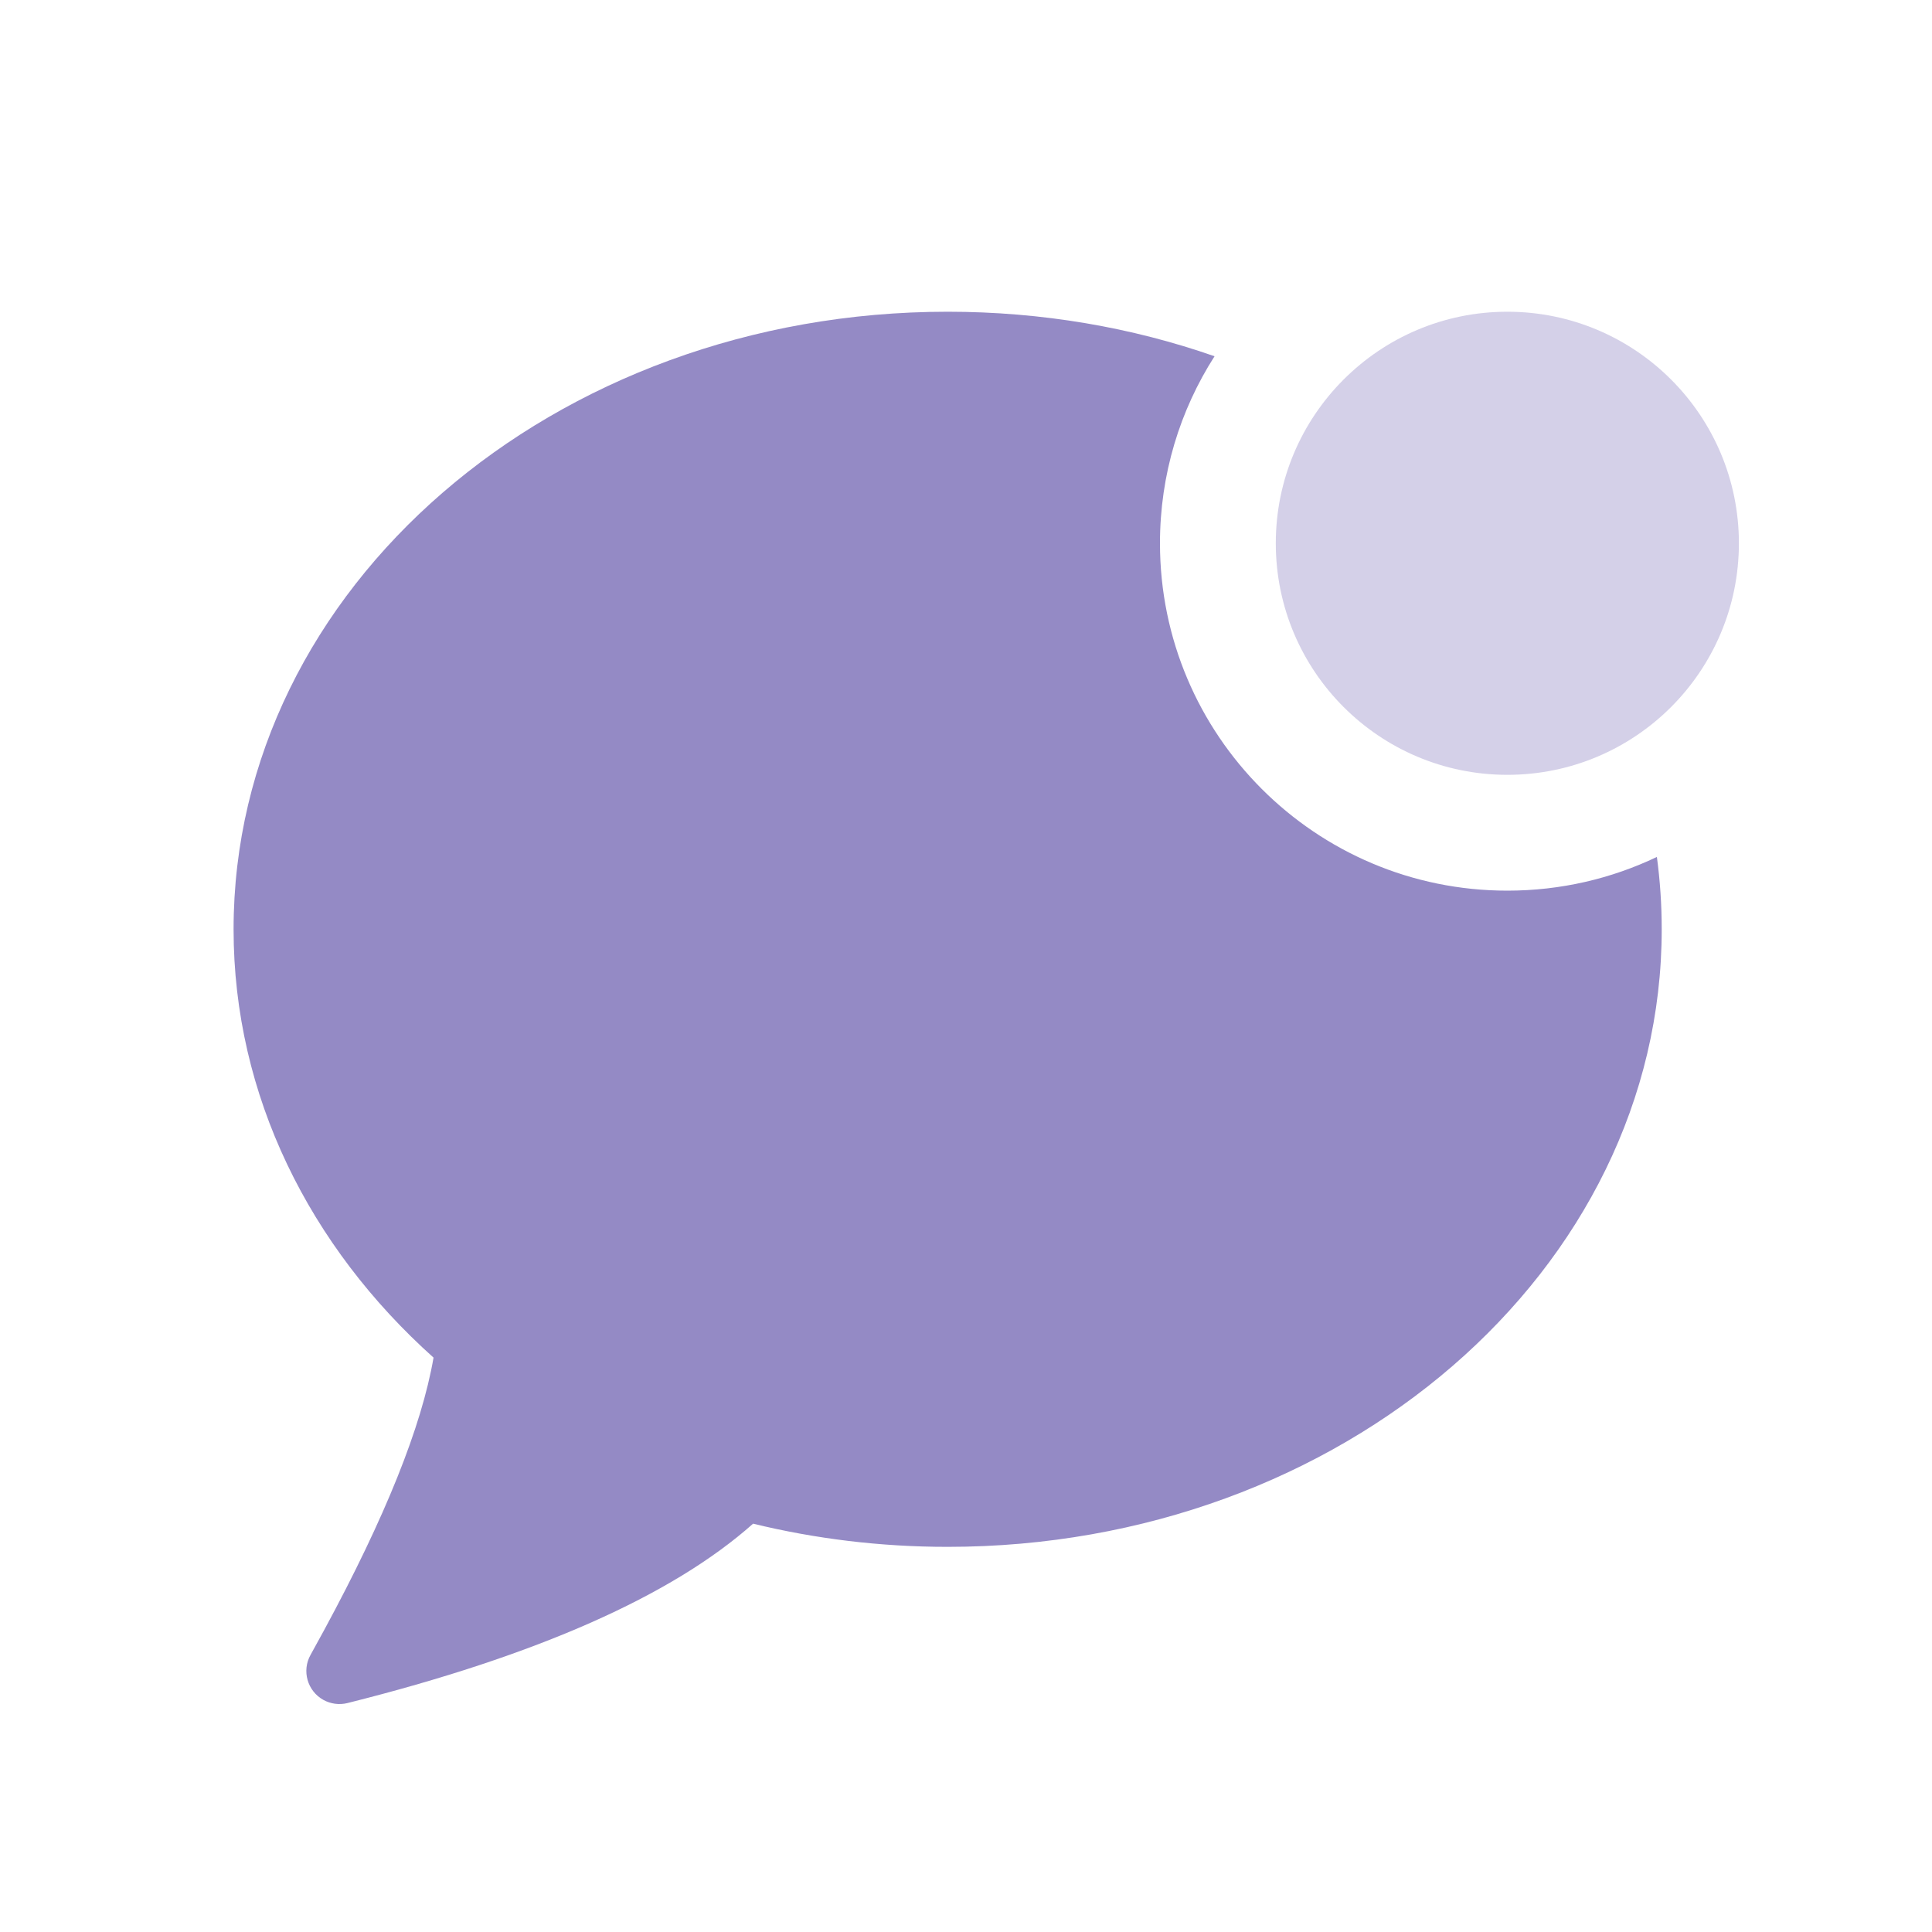 <svg width="20" height="20" viewBox="0 0 20 20" fill="rgb(148, 138, 197)" xmlns="http://www.w3.org/2000/svg"><path d="M9.81 3.227C10.787 3.227 11.72 3.39 12.573 3.688C12.215 4.247 12.008 4.911 12.008 5.624C12.008 7.61 13.618 9.22 15.604 9.22C16.158 9.22 16.683 9.095 17.152 8.871C17.185 9.116 17.202 9.366 17.202 9.62C17.202 13.15 13.893 16.013 9.81 16.013C9.112 16.013 8.436 15.929 7.796 15.773C6.957 16.519 5.557 17.139 3.597 17.63C3.512 17.651 3.423 17.639 3.347 17.597C3.182 17.505 3.122 17.296 3.215 17.131L3.357 16.872C3.986 15.71 4.364 14.771 4.488 14.054C3.206 12.906 2.418 11.342 2.418 9.62C2.418 6.089 5.728 3.227 9.81 3.227Z"></path><path opacity="0.4" d="M18.001 5.624C18.001 4.3 16.928 3.227 15.604 3.227C14.28 3.227 13.207 4.3 13.207 5.624C13.207 6.948 14.28 8.021 15.604 8.021C16.928 8.021 18.001 6.948 18.001 5.624Z"></path></svg>